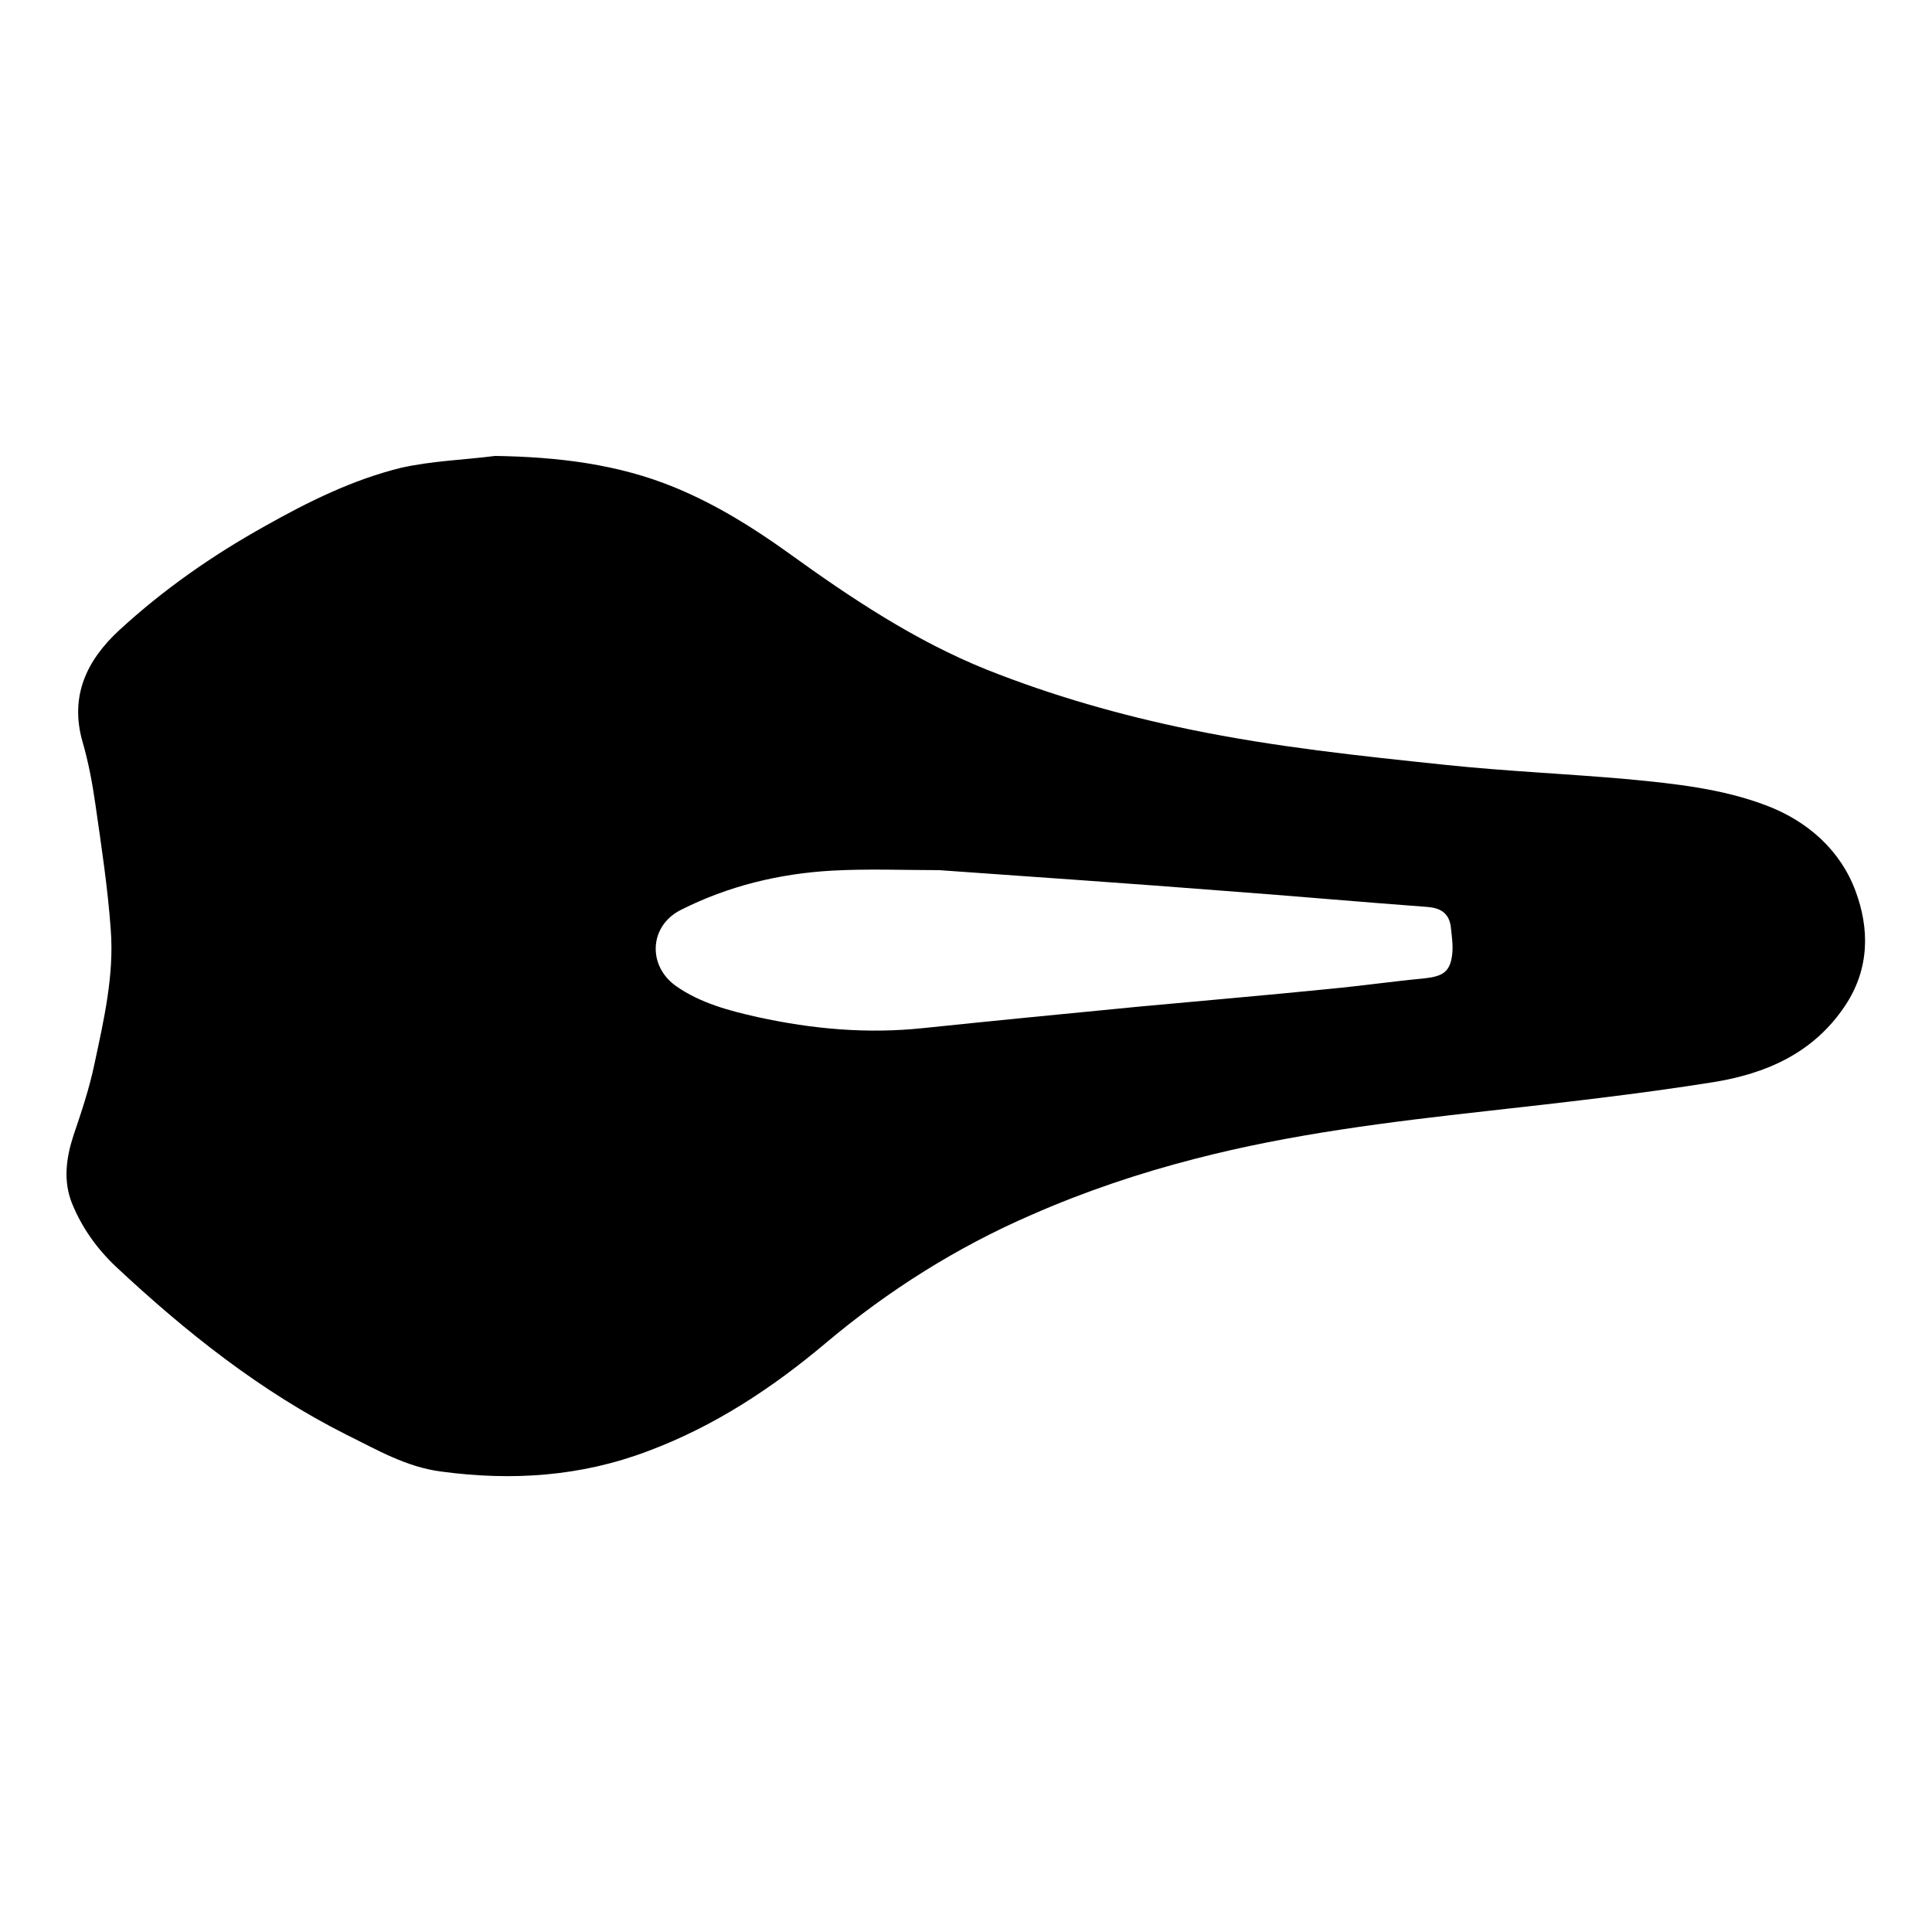 <?xml version="1.0" encoding="utf-8"?>
<!-- Generator: Adobe Illustrator 18.0.0, SVG Export Plug-In . SVG Version: 6.00 Build 0)  -->
<!DOCTYPE svg PUBLIC "-//W3C//DTD SVG 1.1//EN" "http://www.w3.org/Graphics/SVG/1.1/DTD/svg11.dtd">
<svg version="1.1" id="Layer_1" xmlns="http://www.w3.org/2000/svg" xmlns:xlink="http://www.w3.org/1999/xlink" x="0px" y="0px"
	 viewBox="10.1 108.3 389 389" enable-background="new 10.1 108.3 389 389" xml:space="preserve">
<g>
	<g>
		<path d="M109.8,200.1c12.5,0.2,24.7,1.6,36.3,6.4c8.2,3.4,15.6,8,22.7,13.1c12.6,9.1,25.5,17.7,39.9,23.5
			c13.3,5.3,27,9.2,41.1,12.1c17,3.5,34.1,5.3,51.3,7.1c12.3,1.3,24.6,1.8,36.9,2.9c9.4,0.9,18.9,1.9,27.8,5.3
			c8.4,3.2,14.9,9.1,17.9,17.2c2.8,7.5,2.9,15.6-2.1,23.1c-6.4,9.6-16,13.7-26.6,15.4c-15.1,2.4-30.3,4.1-45.5,5.8
			c-19.7,2.2-39.4,4.6-58.7,9.6c-11.3,2.9-22.3,6.6-33,11.3c-15,6.5-28.8,15.2-41.3,25.7c-10.9,9.2-22.6,16.9-36,21.9
			c-13.5,5.1-27.3,6-41.5,4.1c-7.1-0.9-13-4.4-19.1-7.4c-17.3-8.7-32.4-20.7-46.5-33.9c-3.8-3.6-6.8-7.8-8.8-12.7
			c-1.8-4.5-1.2-9.1,0.3-13.7c1.6-4.7,3.2-9.5,4.2-14.3c1.9-8.9,4-17.9,3.3-27.1c-0.6-8.5-1.9-16.9-3.1-25.3
			c-0.6-4.2-1.4-8.5-2.6-12.6c-2.6-9.2,0.9-16.4,7.4-22.4c8.9-8.2,18.8-15.1,29.4-21c8.7-4.9,17.6-9.3,27.3-11.7
			C97,201.1,103.5,200.9,109.8,200.1z M199.2,283.5c-7,0-14.3-0.3-21.6,0.1c-10.6,0.6-20.9,3.1-30.4,7.9c-6.4,3.2-6.8,11.3-0.9,15.4
			c4.9,3.4,10.6,4.9,16.4,6.2c11,2.4,22,3.4,33.3,2.2c14.4-1.5,28.8-2.9,43.2-4.3c12.9-1.2,25.8-2.3,38.7-3.6
			c6.3-0.6,12.6-1.5,18.9-2.1c3.8-0.4,5.3-1.3,5.7-4.9c0.2-1.8-0.1-3.7-0.3-5.6c-0.4-2.7-2.1-3.7-4.8-3.9c-13.5-1-26.9-2.2-40.4-3.2
			C237.9,286.2,218.8,284.9,199.2,283.5z"/>
	</g>
</g>
</svg>
